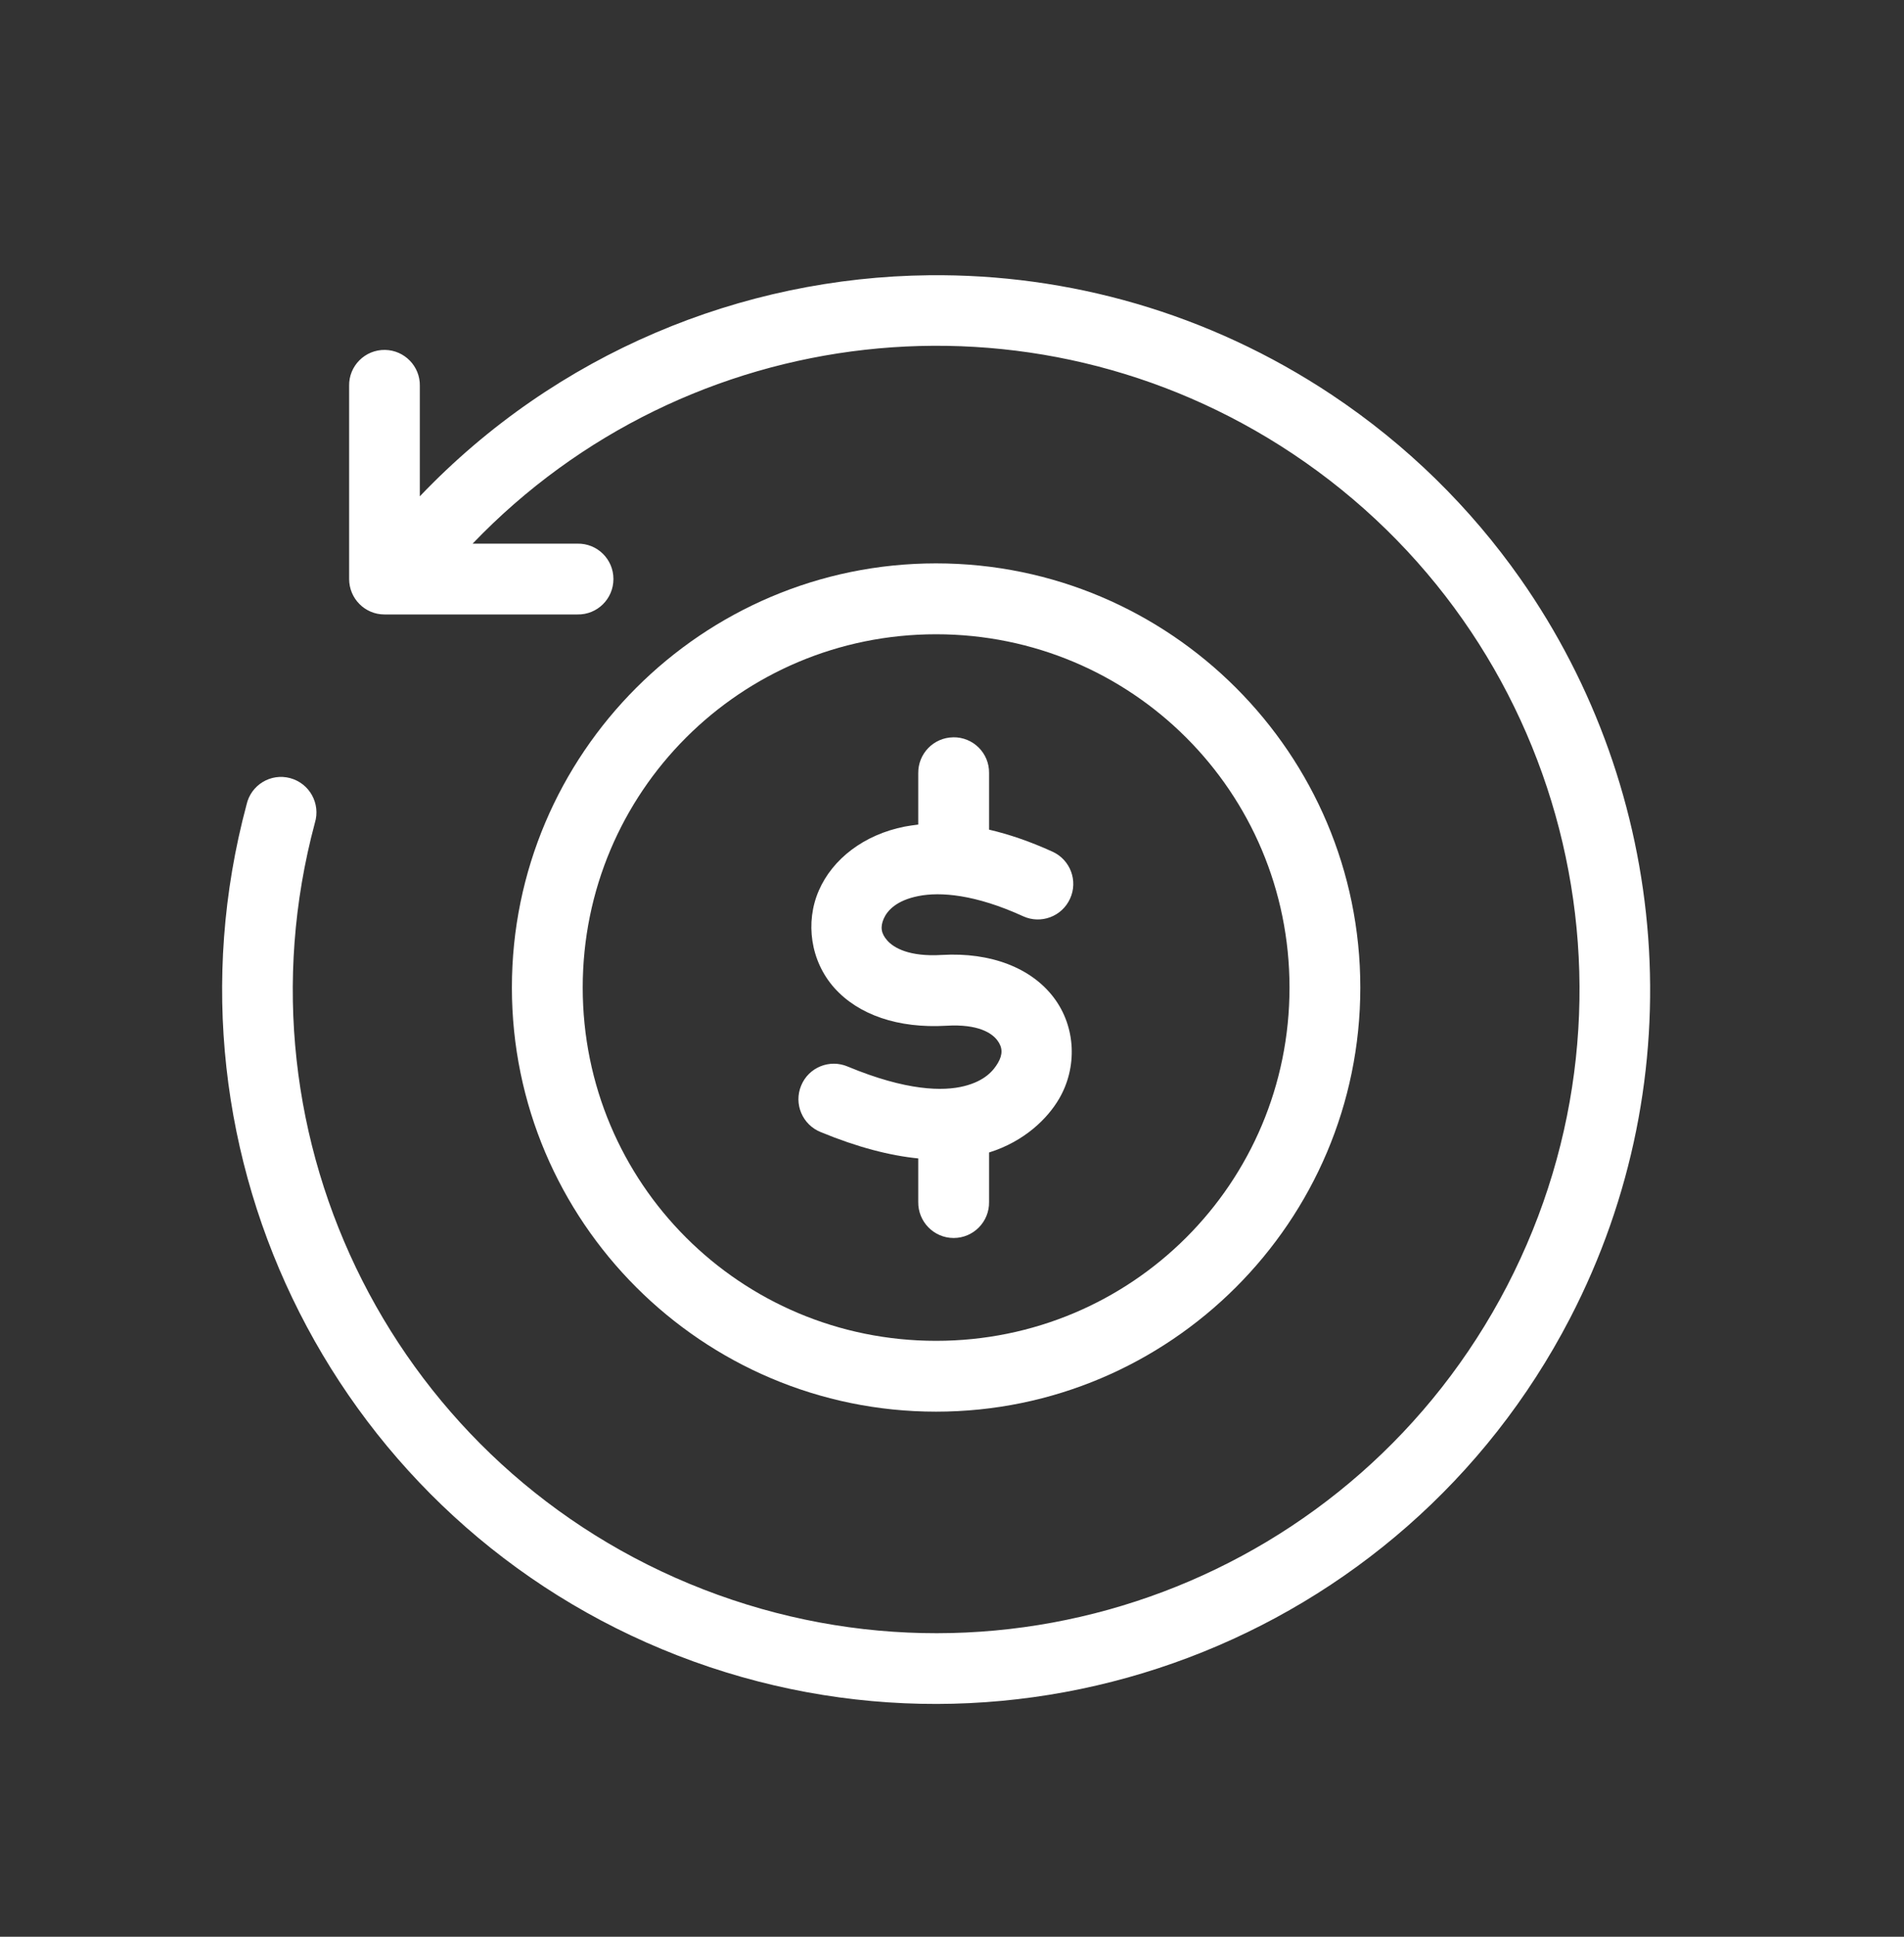 <svg width="60" height="61" viewBox="0 0 60 61" fill="none" xmlns="http://www.w3.org/2000/svg">
<rect x="0" y="0" width="60" height="61" fill="#333333" stroke="none"/>
<g clip-path="url(#clip0_2505_168)">
<path d="M29.283 8.669C33.658 8.623 38.079 9.85 41.962 12.432C44.35 14.021 46.345 15.998 47.91 18.226C52.605 24.915 53.437 33.889 49.472 41.528C44.187 51.713 32.057 56.293 21.359 52.144C10.661 47.991 4.797 36.426 7.77 25.34C7.908 24.722 8.532 24.344 9.144 24.508C9.757 24.674 10.109 25.313 9.922 25.919C7.241 35.919 12.511 46.312 22.166 50.06C31.819 53.807 42.72 49.694 47.492 40.502C52.26 31.311 49.349 20.023 40.728 14.286C32.505 8.817 21.635 10.092 14.893 17.123H18.197C18.822 17.111 19.331 17.612 19.331 18.237C19.331 18.861 18.822 19.365 18.197 19.353H12.114C11.5 19.353 11.002 18.852 11.002 18.236V12.155C10.989 11.526 11.502 11.011 12.133 11.021C12.747 11.031 13.243 11.538 13.23 12.155V15.632C17.528 11.126 23.363 8.731 29.284 8.669L29.283 8.669Z" fill="white"/>
<path d="M29.498 19.977C35.664 19.977 40.636 24.944 40.636 31.105C40.636 37.267 35.665 42.231 29.498 42.231C23.332 42.231 18.363 37.263 18.363 31.105C18.363 24.948 23.334 19.977 29.498 19.977ZM29.498 17.744C22.13 17.744 16.131 23.738 16.131 31.104C16.131 38.47 22.129 44.462 29.498 44.462C36.867 44.462 42.867 38.468 42.867 31.104C42.868 23.739 36.87 17.744 29.498 17.744Z" fill="white"/>
<path d="M30.033 23.223C29.421 23.232 28.93 23.736 28.936 24.351V25.971C28.792 25.989 28.646 26.008 28.506 26.035C27.224 26.29 26.237 27.053 25.803 28.049C25.37 29.044 25.536 30.269 26.294 31.117C27.054 31.965 28.302 32.395 29.818 32.307C30.845 32.245 31.266 32.55 31.429 32.768C31.595 32.986 31.605 33.209 31.447 33.478C31.309 33.714 31.044 34.043 30.383 34.209C29.723 34.375 28.57 34.363 26.718 33.594C26.146 33.348 25.482 33.615 25.246 34.193C25.007 34.769 25.287 35.426 25.864 35.657C27.032 36.139 28.046 36.397 28.936 36.486V37.854C28.926 38.478 29.428 38.992 30.052 38.992C30.676 38.992 31.18 38.479 31.168 37.854V36.299C32.29 35.948 33.017 35.223 33.378 34.602C33.948 33.625 33.913 32.352 33.207 31.42C32.502 30.488 31.227 29.987 29.683 30.077C28.65 30.141 28.165 29.852 27.962 29.624C27.761 29.4 27.737 29.194 27.848 28.936C27.962 28.677 28.251 28.358 28.943 28.222C29.634 28.084 30.735 28.17 32.242 28.859C32.801 29.114 33.465 28.868 33.72 28.305C33.979 27.745 33.729 27.081 33.17 26.826C32.463 26.504 31.796 26.276 31.168 26.131V24.348C31.177 23.72 30.664 23.209 30.033 23.222V23.223Z" fill="white"/>
</g>
<defs>
<clipPath id="clip0_2505_168">
<rect width="45" height="45" fill="white" transform="translate(7 8.668)"/>
</clipPath>
</defs>
</svg>
